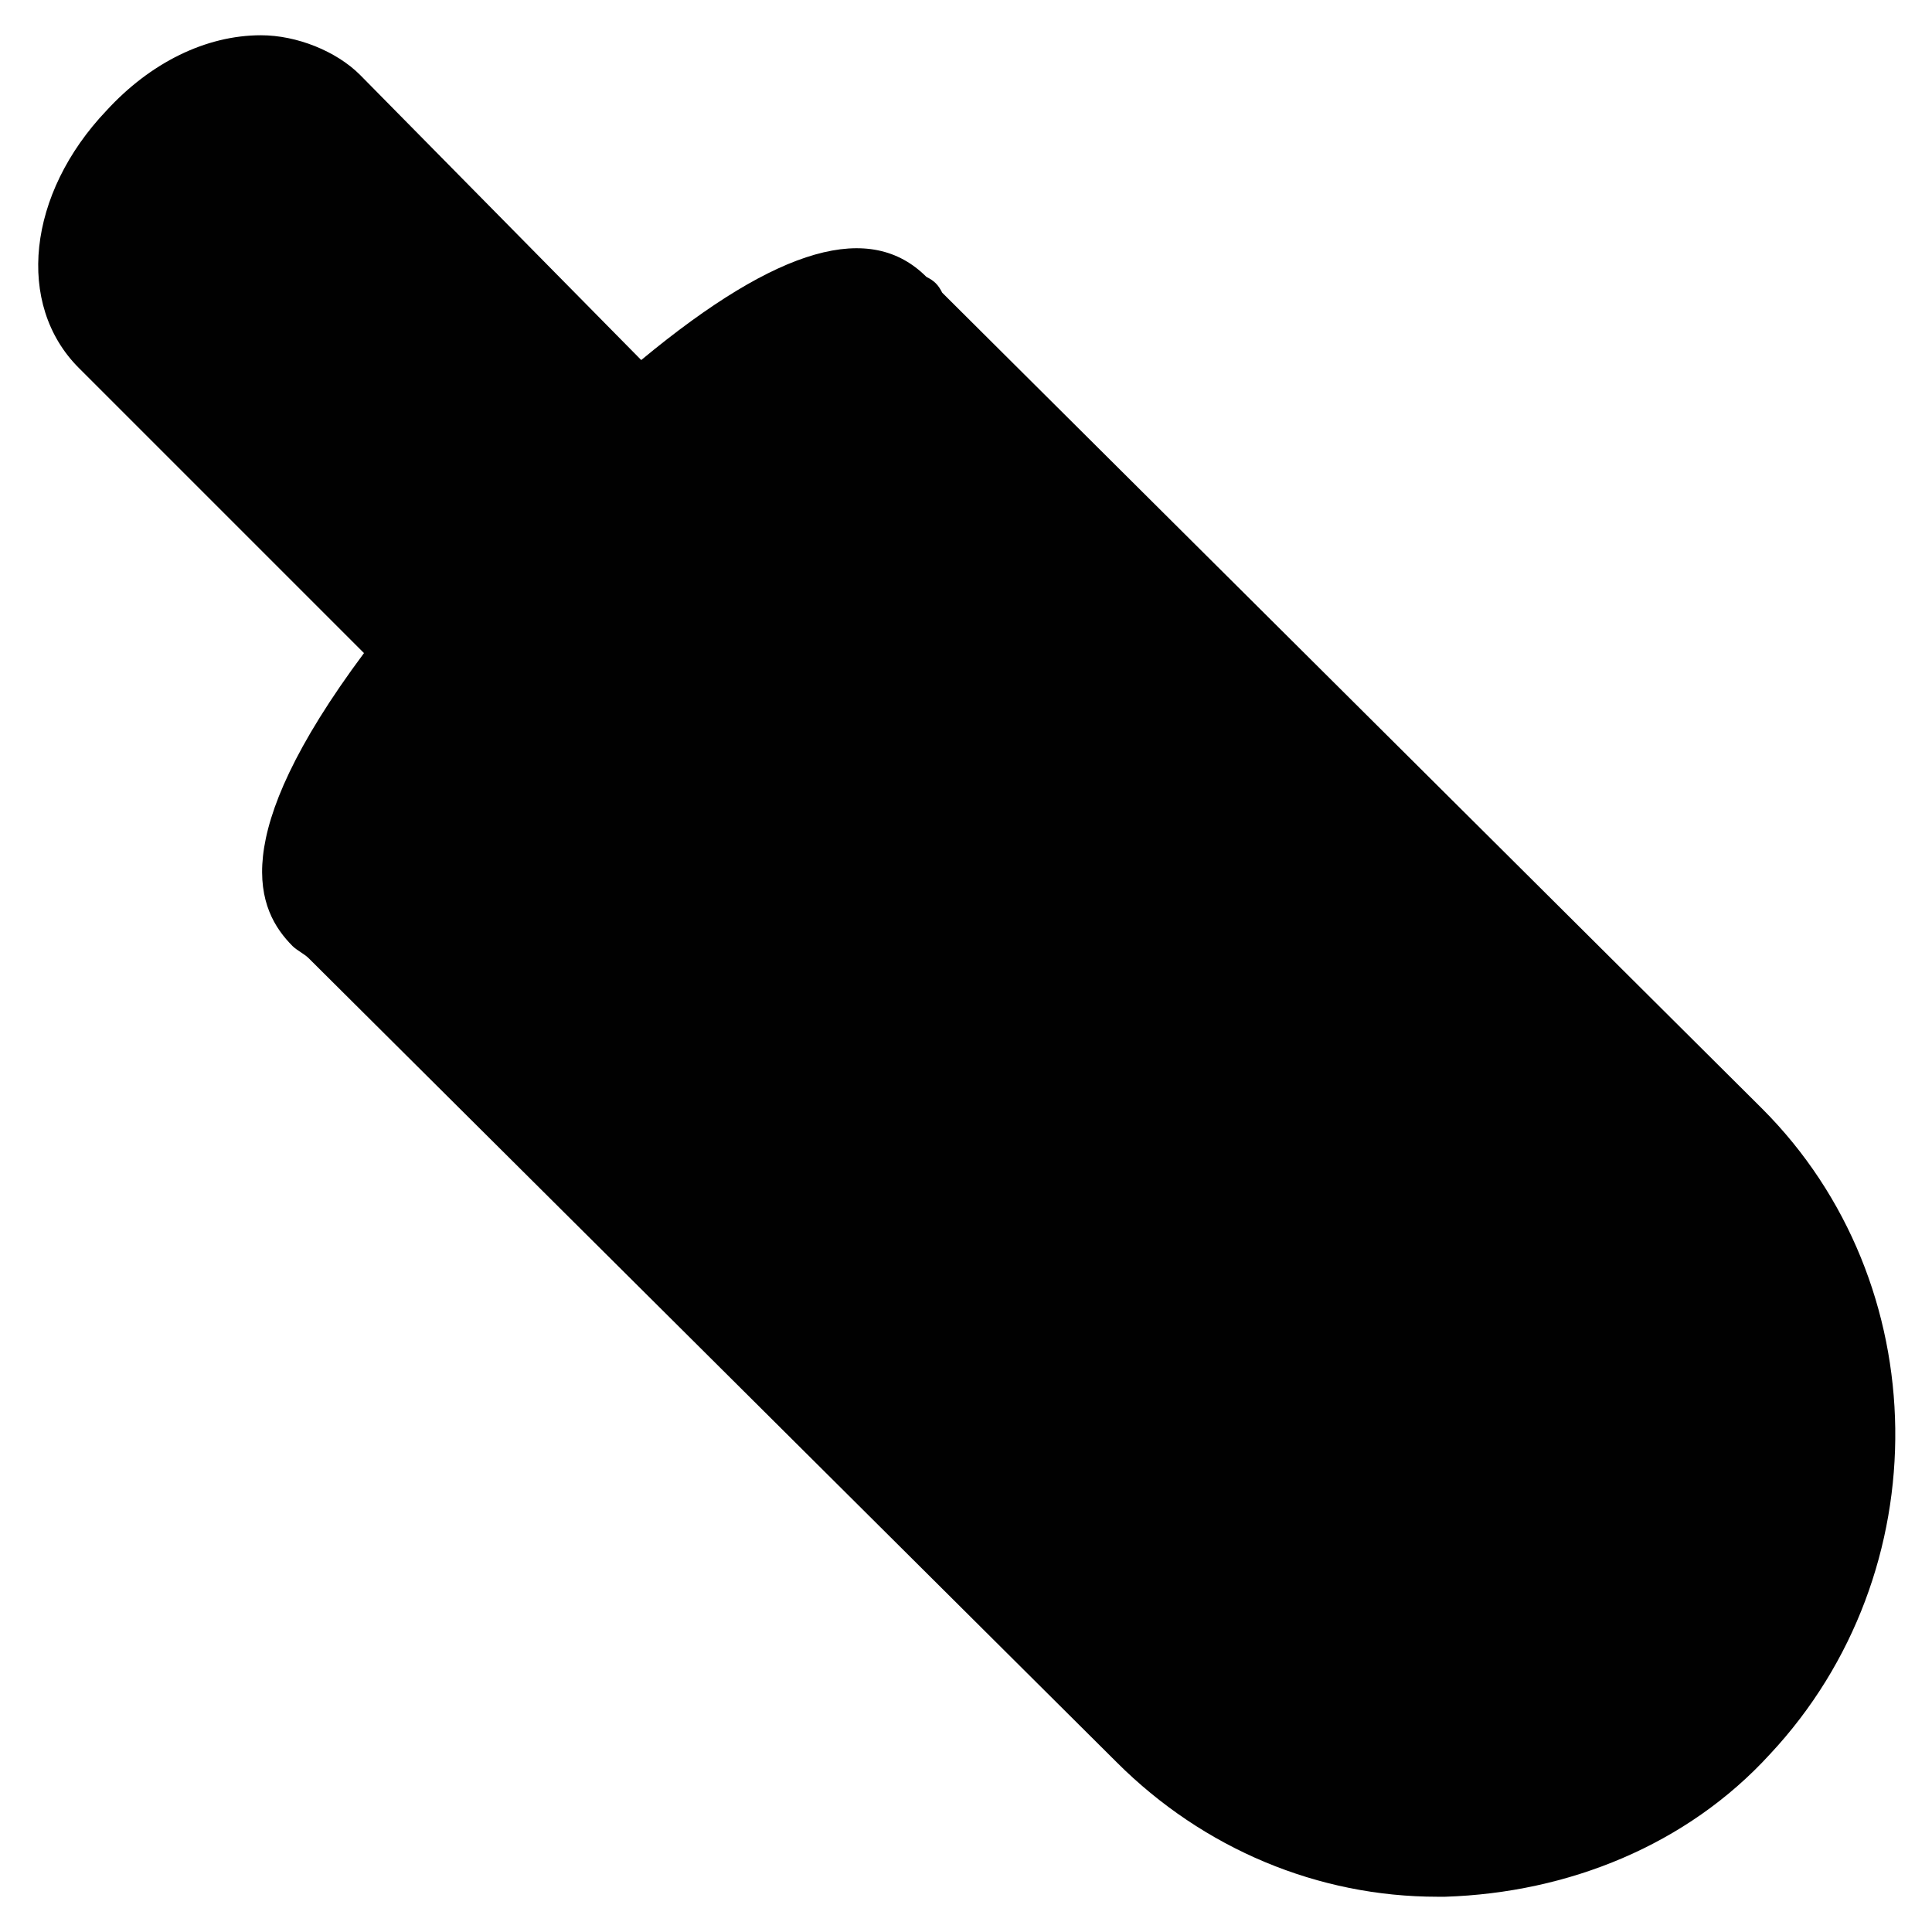 <?xml version="1.0" encoding="UTF-8"?>
<!-- Uploaded to: SVG Repo, www.svgrepo.com, Generator: SVG Repo Mixer Tools -->
<svg width="800px" height="800px" version="1.1" viewBox="144 144 512 512" xmlns="http://www.w3.org/2000/svg">
 <path d="m610.97 437.79-217.27-216.22c-1.051-2.098-2.098-3.148-4.199-4.199-14.695-14.695-38.836-8.398-75.57 22.043l-74.52-75.574c-6.297-6.297-16.793-10.496-26.238-10.496-14.695 0-29.391 7.348-40.934 19.941-20.992 22.043-24.141 51.43-7.348 68.223l75.57 75.57c-36.734 49.332-28.34 68.223-18.895 77.672 1.051 1.051 3.148 2.098 4.199 3.148l214.12 213.07c23.09 23.09 53.531 35.688 85.02 35.688h2.098c32.539-1.051 64.027-13.645 86.066-37.785 45.133-48.281 44.086-124.9-2.098-171.08z" fill="#010101"/>
</svg>